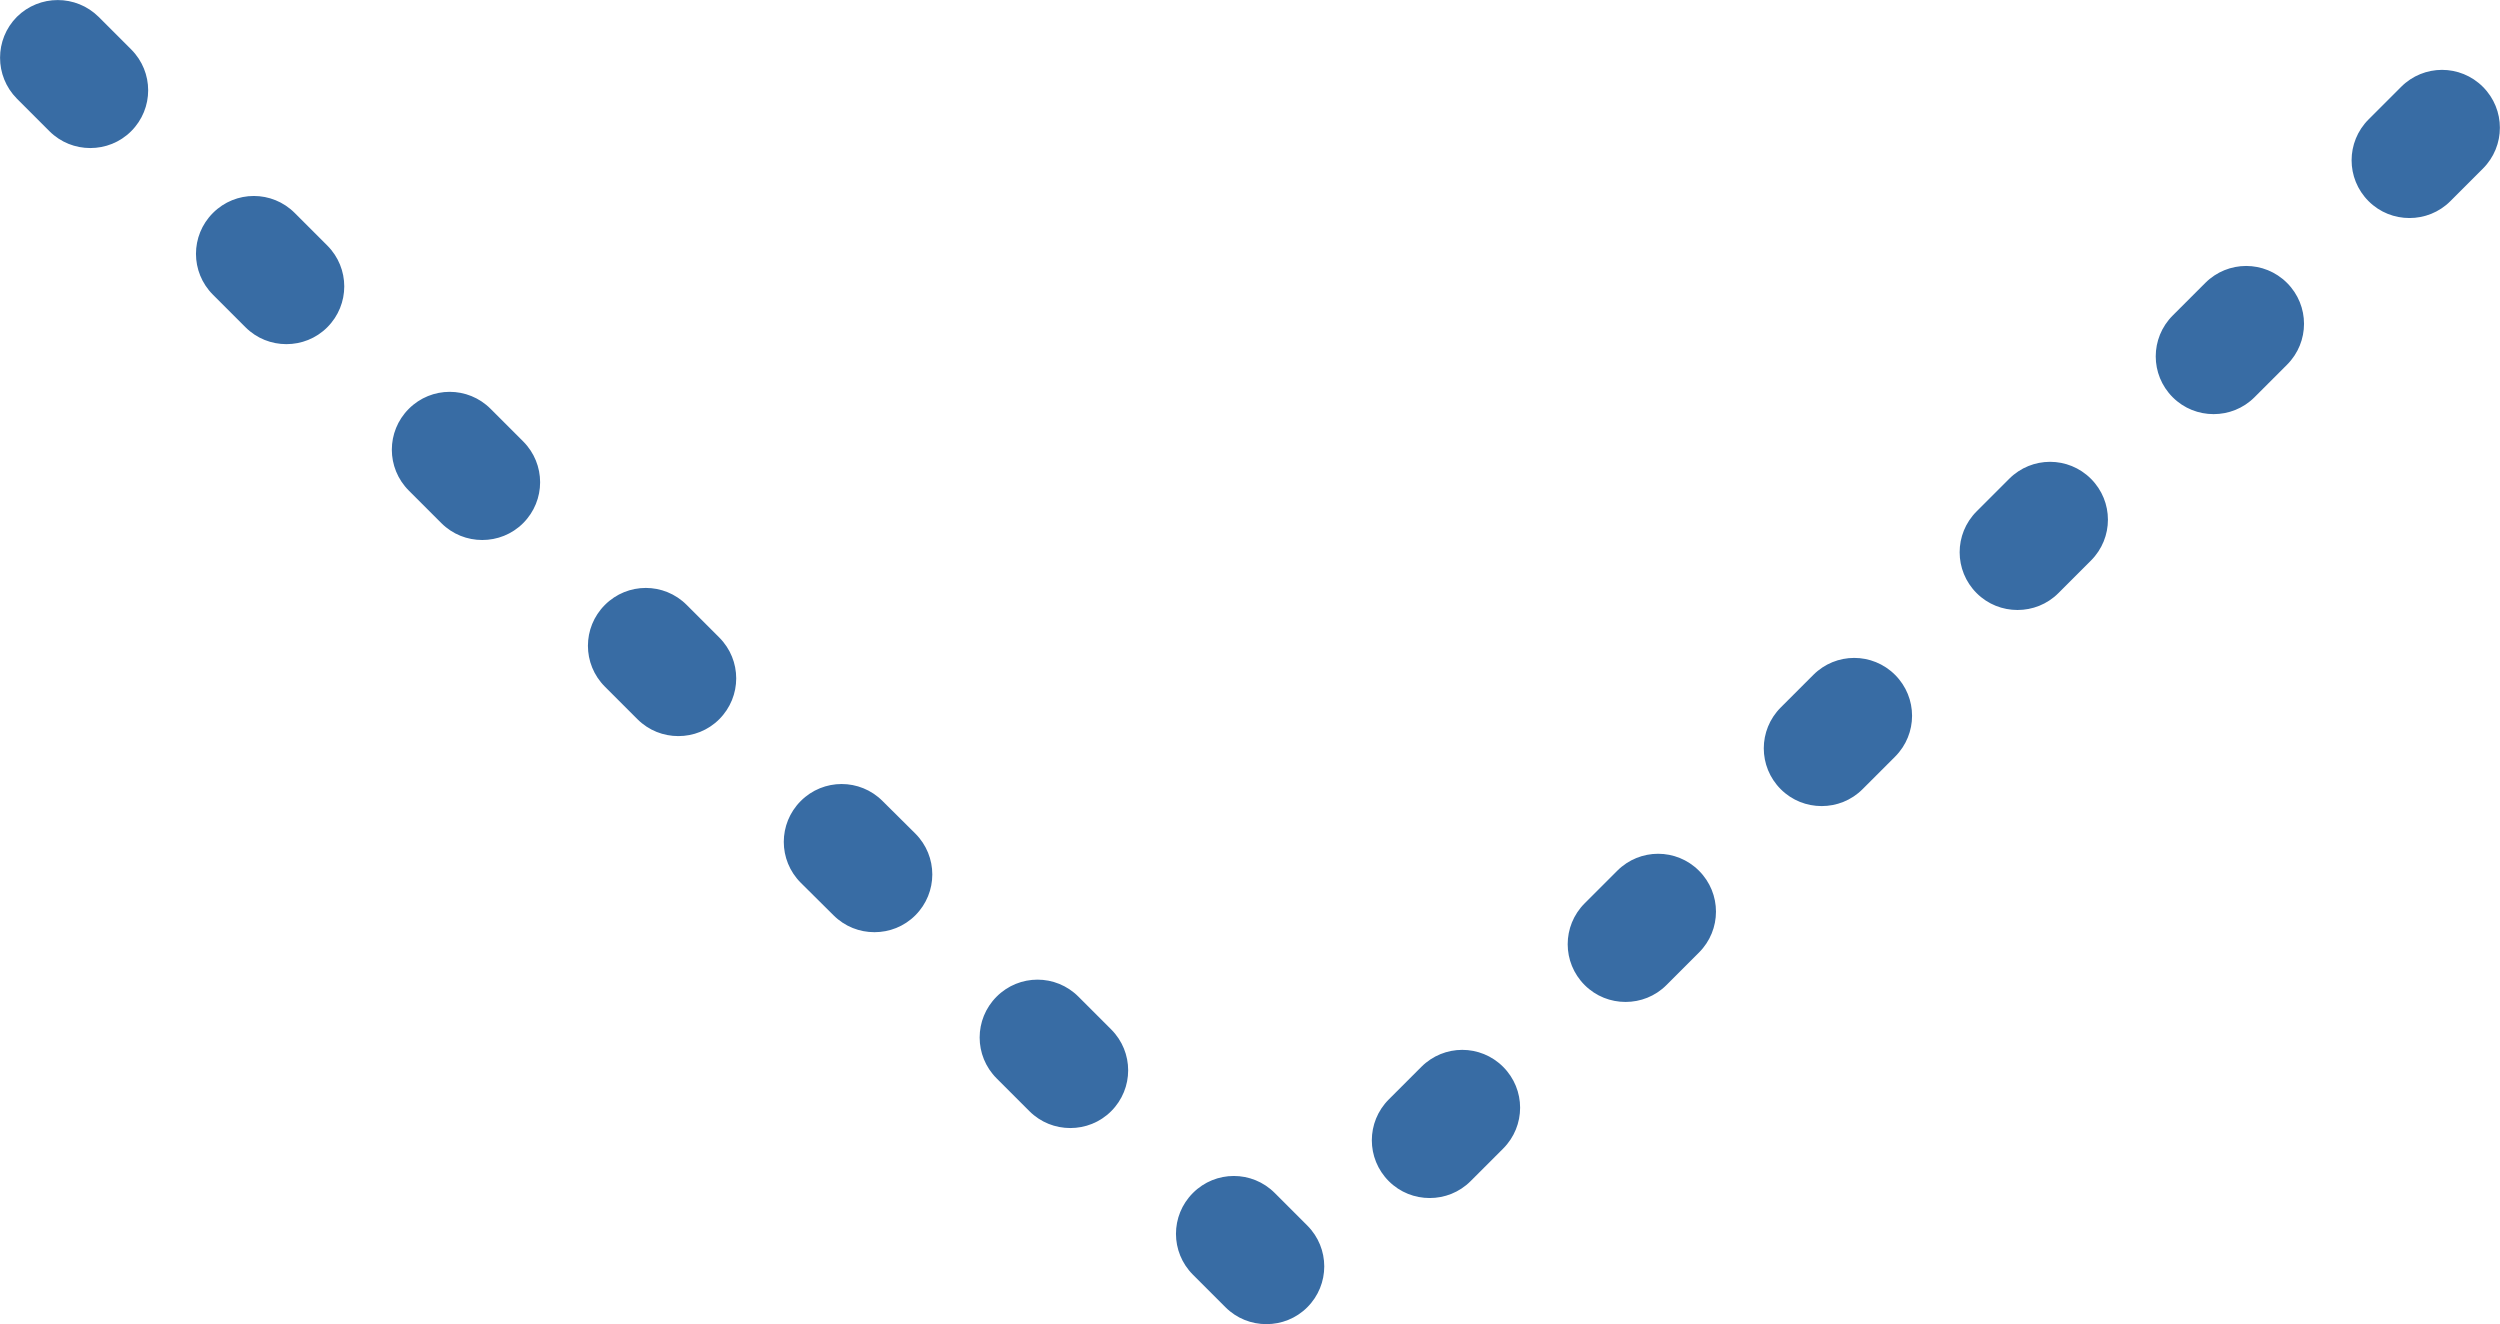 <?xml version="1.0" encoding="UTF-8"?>
<svg id="_レイヤー_1" data-name="レイヤー_1" xmlns="http://www.w3.org/2000/svg" version="1.1" viewBox="0 0 108.24 57.33">
  <!-- Generator: Adobe Illustrator 29.0.1, SVG Export Plug-In . SVG Version: 2.1.0 Build 192)  -->
  <defs>
    <style>
      .st0 {
        fill: #386ca4;
      }
    </style>
  </defs>
  <path class="st0" d="M54.83,57.33c-.64,0-1.28-.24-1.77-.73l-1.41-1.41c-.98-.98-.98-2.56,0-3.54s2.56-.98,3.54,0l1.41,1.41c.98.98.98,2.56,0,3.54-.49.49-1.13.73-1.77.73ZM61.9,51.87c-.64,0-1.28-.24-1.77-.73-.98-.98-.98-2.56,0-3.54l1.41-1.41c.98-.98,2.56-.98,3.54,0s.98,2.56,0,3.54l-1.41,1.41c-.49.49-1.13.73-1.77.73ZM46.34,48.84c-.64,0-1.28-.24-1.77-.73l-1.42-1.42c-.98-.98-.98-2.56,0-3.54s2.56-.98,3.54,0l1.42,1.42c.98.98.98,2.56,0,3.54-.49.49-1.13.73-1.77.73ZM70.38,43.38c-.64,0-1.28-.24-1.77-.73-.98-.98-.98-2.56,0-3.54l1.41-1.41c.98-.98,2.56-.98,3.54,0s.98,2.56,0,3.54l-1.41,1.41c-.49.49-1.13.73-1.77.73ZM37.86,40.36c-.64,0-1.28-.24-1.77-.73l-1.42-1.41c-.98-.98-.98-2.56,0-3.54.98-.98,2.56-.98,3.54,0l1.42,1.41c.98.98.98,2.56,0,3.54-.49.49-1.13.73-1.77.73ZM78.87,34.9c-.64,0-1.28-.24-1.77-.73-.98-.98-.98-2.56,0-3.54l1.41-1.41c.98-.98,2.56-.98,3.54,0s.98,2.56,0,3.54l-1.41,1.41c-.49.49-1.13.73-1.77.73ZM29.37,31.87c-.64,0-1.28-.24-1.77-.73l-1.41-1.41c-.98-.98-.98-2.56,0-3.54.98-.98,2.56-.98,3.54,0l1.41,1.41c.98.98.98,2.56,0,3.54-.49.49-1.13.73-1.77.73ZM87.35,26.41c-.64,0-1.28-.24-1.77-.73-.98-.98-.98-2.56,0-3.54l1.41-1.41c.98-.98,2.56-.98,3.54,0,.98.98.98,2.56,0,3.54l-1.41,1.41c-.49.49-1.13.73-1.77.73ZM20.88,23.38c-.64,0-1.28-.24-1.77-.73l-1.41-1.41c-.98-.98-.98-2.56,0-3.54.98-.98,2.56-.98,3.54,0l1.41,1.41c.98.98.98,2.56,0,3.54-.49.49-1.13.73-1.77.73ZM95.84,17.93c-.64,0-1.28-.24-1.77-.73-.98-.98-.98-2.56,0-3.54l1.41-1.41c.98-.98,2.56-.98,3.54,0,.98.98.98,2.56,0,3.54l-1.41,1.41c-.49.49-1.13.73-1.77.73ZM12.4,14.9c-.64,0-1.28-.24-1.77-.73l-1.41-1.41c-.98-.98-.98-2.56,0-3.54.98-.98,2.56-.98,3.54,0l1.41,1.41c.98.98.98,2.56,0,3.54-.49.49-1.13.73-1.77.73ZM104.32,9.44c-.64,0-1.28-.24-1.77-.73-.98-.98-.98-2.56,0-3.54l1.41-1.41c.98-.98,2.56-.98,3.54,0,.98.98.98,2.56,0,3.54l-1.41,1.41c-.49.49-1.13.73-1.77.73ZM3.91,6.41c-.64,0-1.28-.24-1.77-.73l-1.41-1.41C-.24,3.29-.24,1.71.73.73,1.71-.24,3.29-.24,4.27.73l1.41,1.41c.98.98.98,2.56,0,3.54-.49.49-1.13.73-1.77.73Z"/>
</svg>